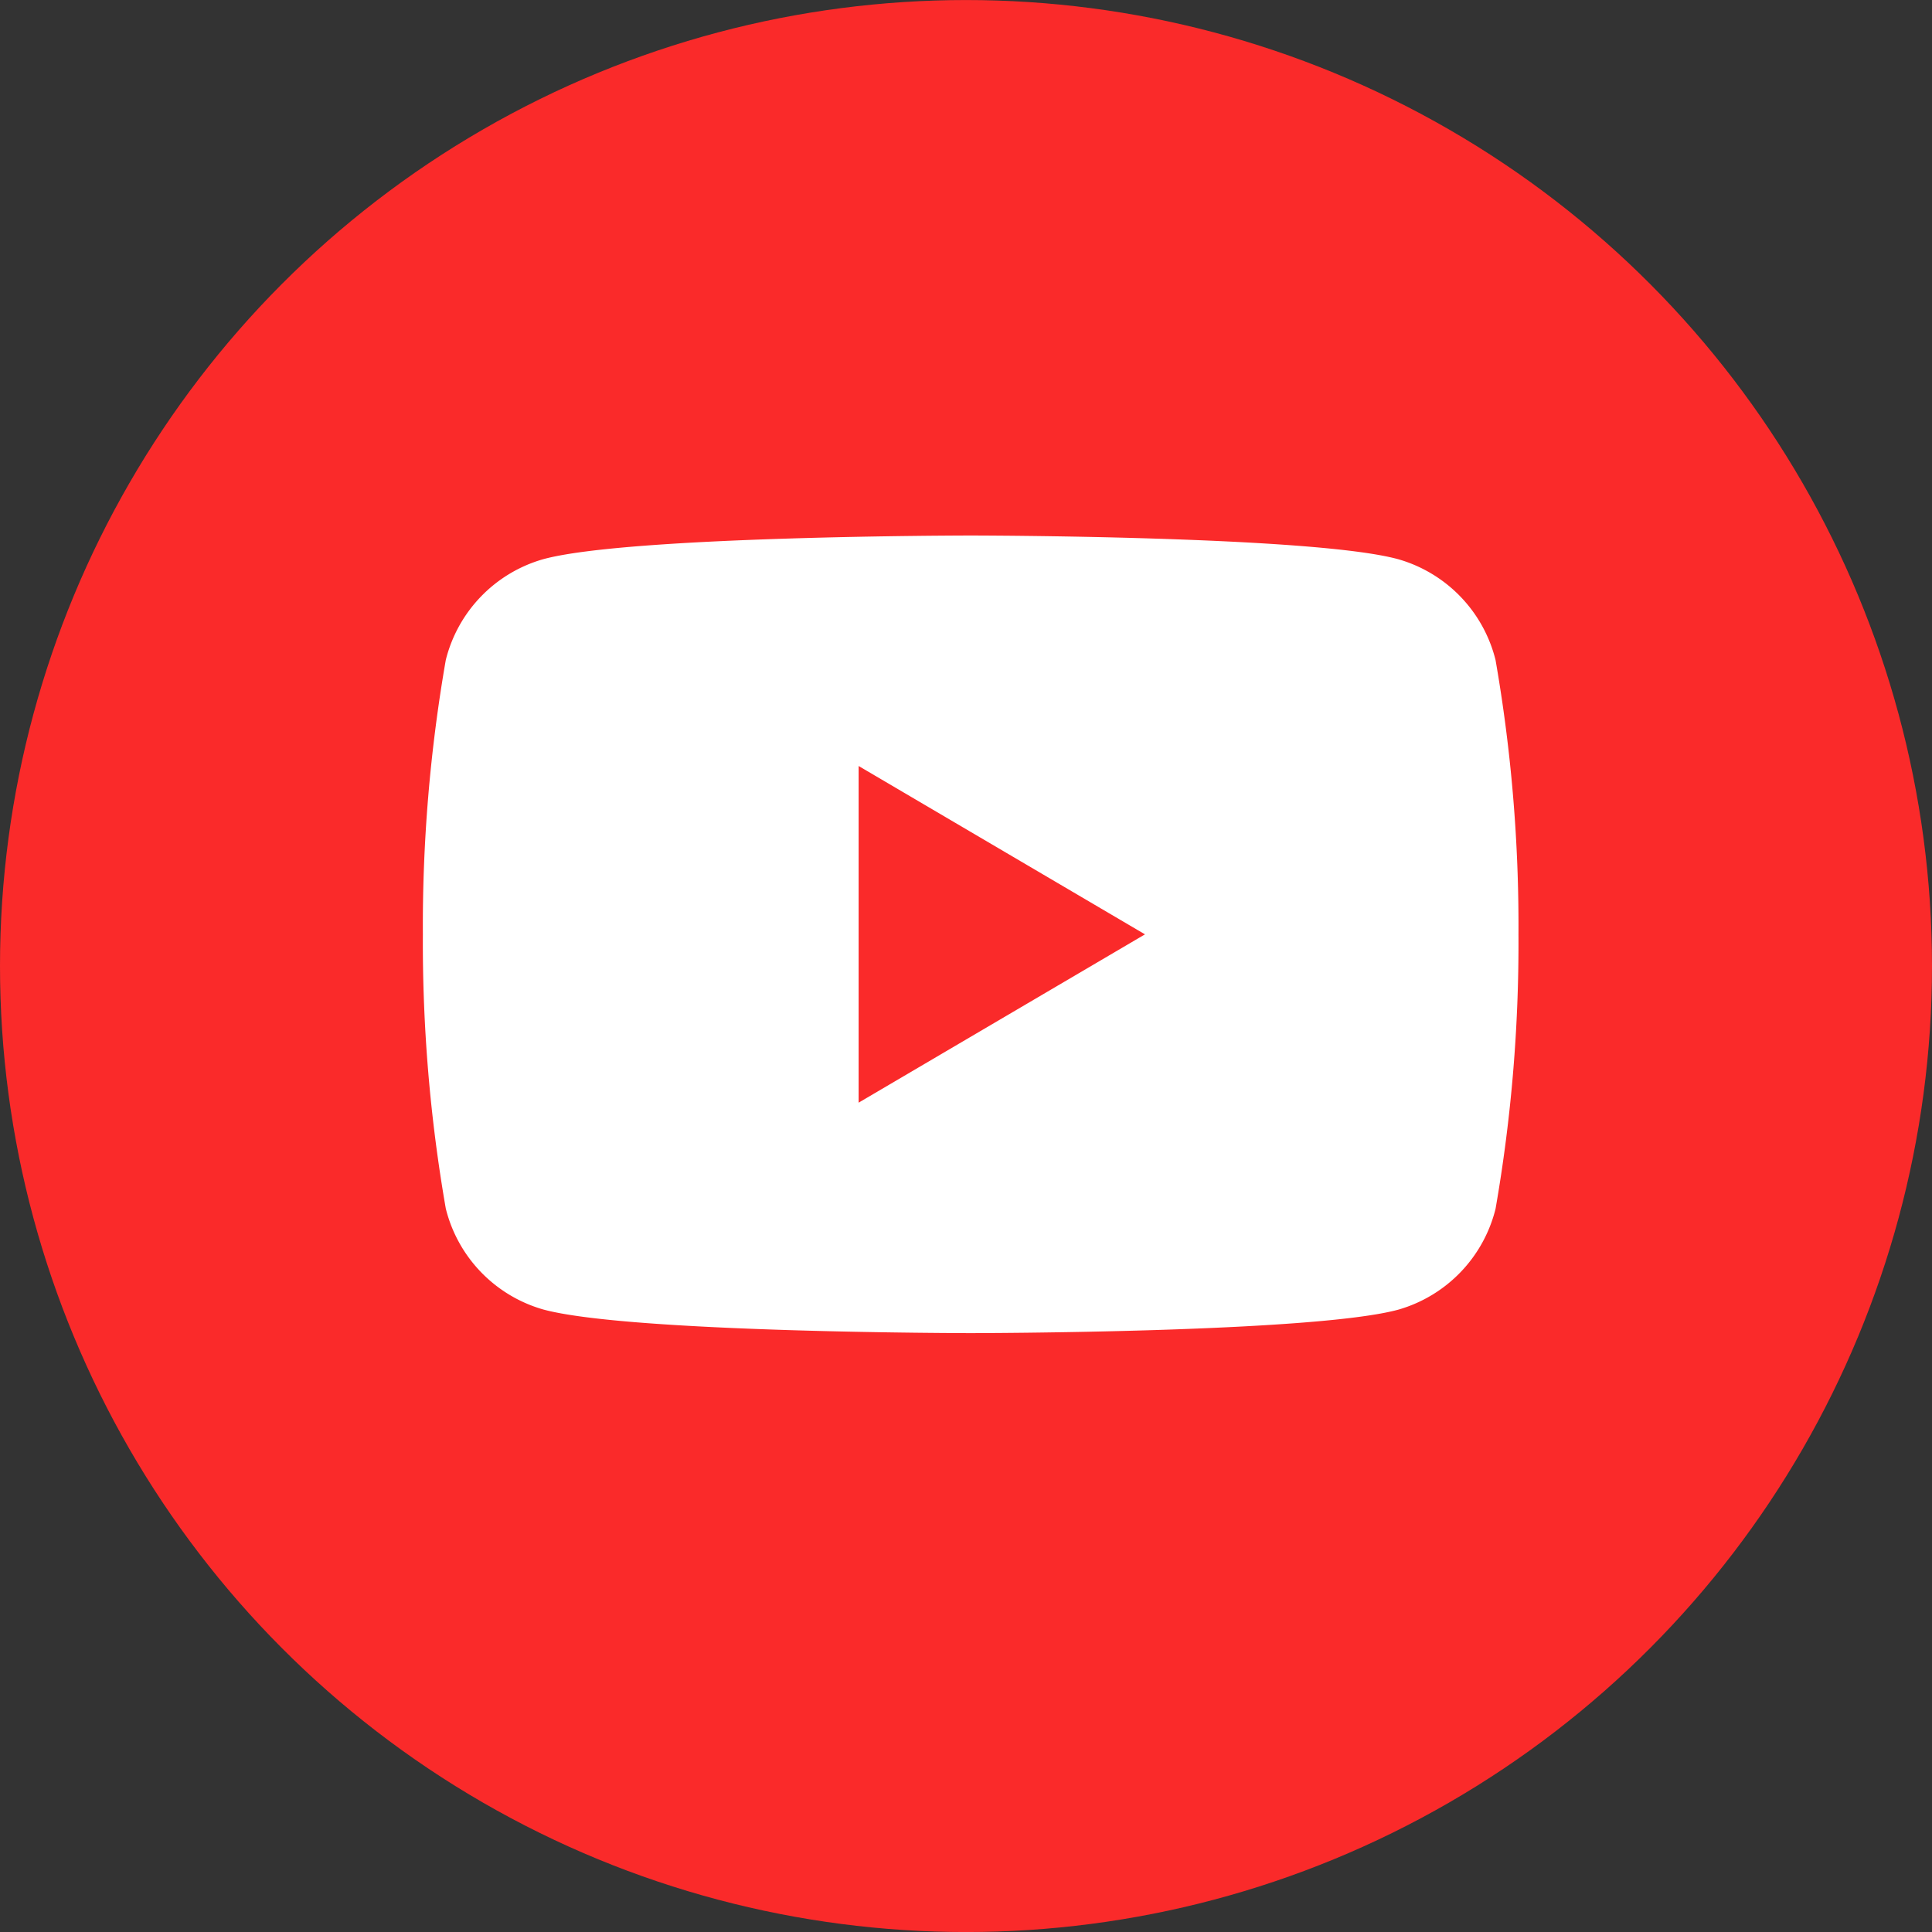 <svg xmlns="http://www.w3.org/2000/svg" width="50" height="50" viewBox="0 0 50 50"><rect x="0" y="0" width="50" height="50" fill="#333333" stroke="none"/><defs><style>.a{fill:#fa2a2a}.b{fill:#fff}</style></defs><g transform="translate(.148 -.021)"><circle class="a" cx="25" cy="25" r="25" transform="translate(-.148 .022)"/><path class="b" d="M24.973 34.522c-.089 0-8.892-.007-11.077-.616a3.625 3.625 0 0 1-2.507-2.608 40.064 40.064 0 0 1-.593-7.097 40.074 40.074 0 0 1 .593-7.1 3.624 3.624 0 0 1 2.507-2.604c2.185-.61 10.988-.617 11.077-.617s8.892.007 11.077.617a3.623 3.623 0 0 1 2.507 2.607 40.074 40.074 0 0 1 .593 7.1 40.063 40.063 0 0 1-.593 7.1 3.624 3.624 0 0 1-2.507 2.608c-2.185.603-10.989.61-11.077.61zm-2.9-14.677v8.713l7.411-4.356z"/></g></svg>